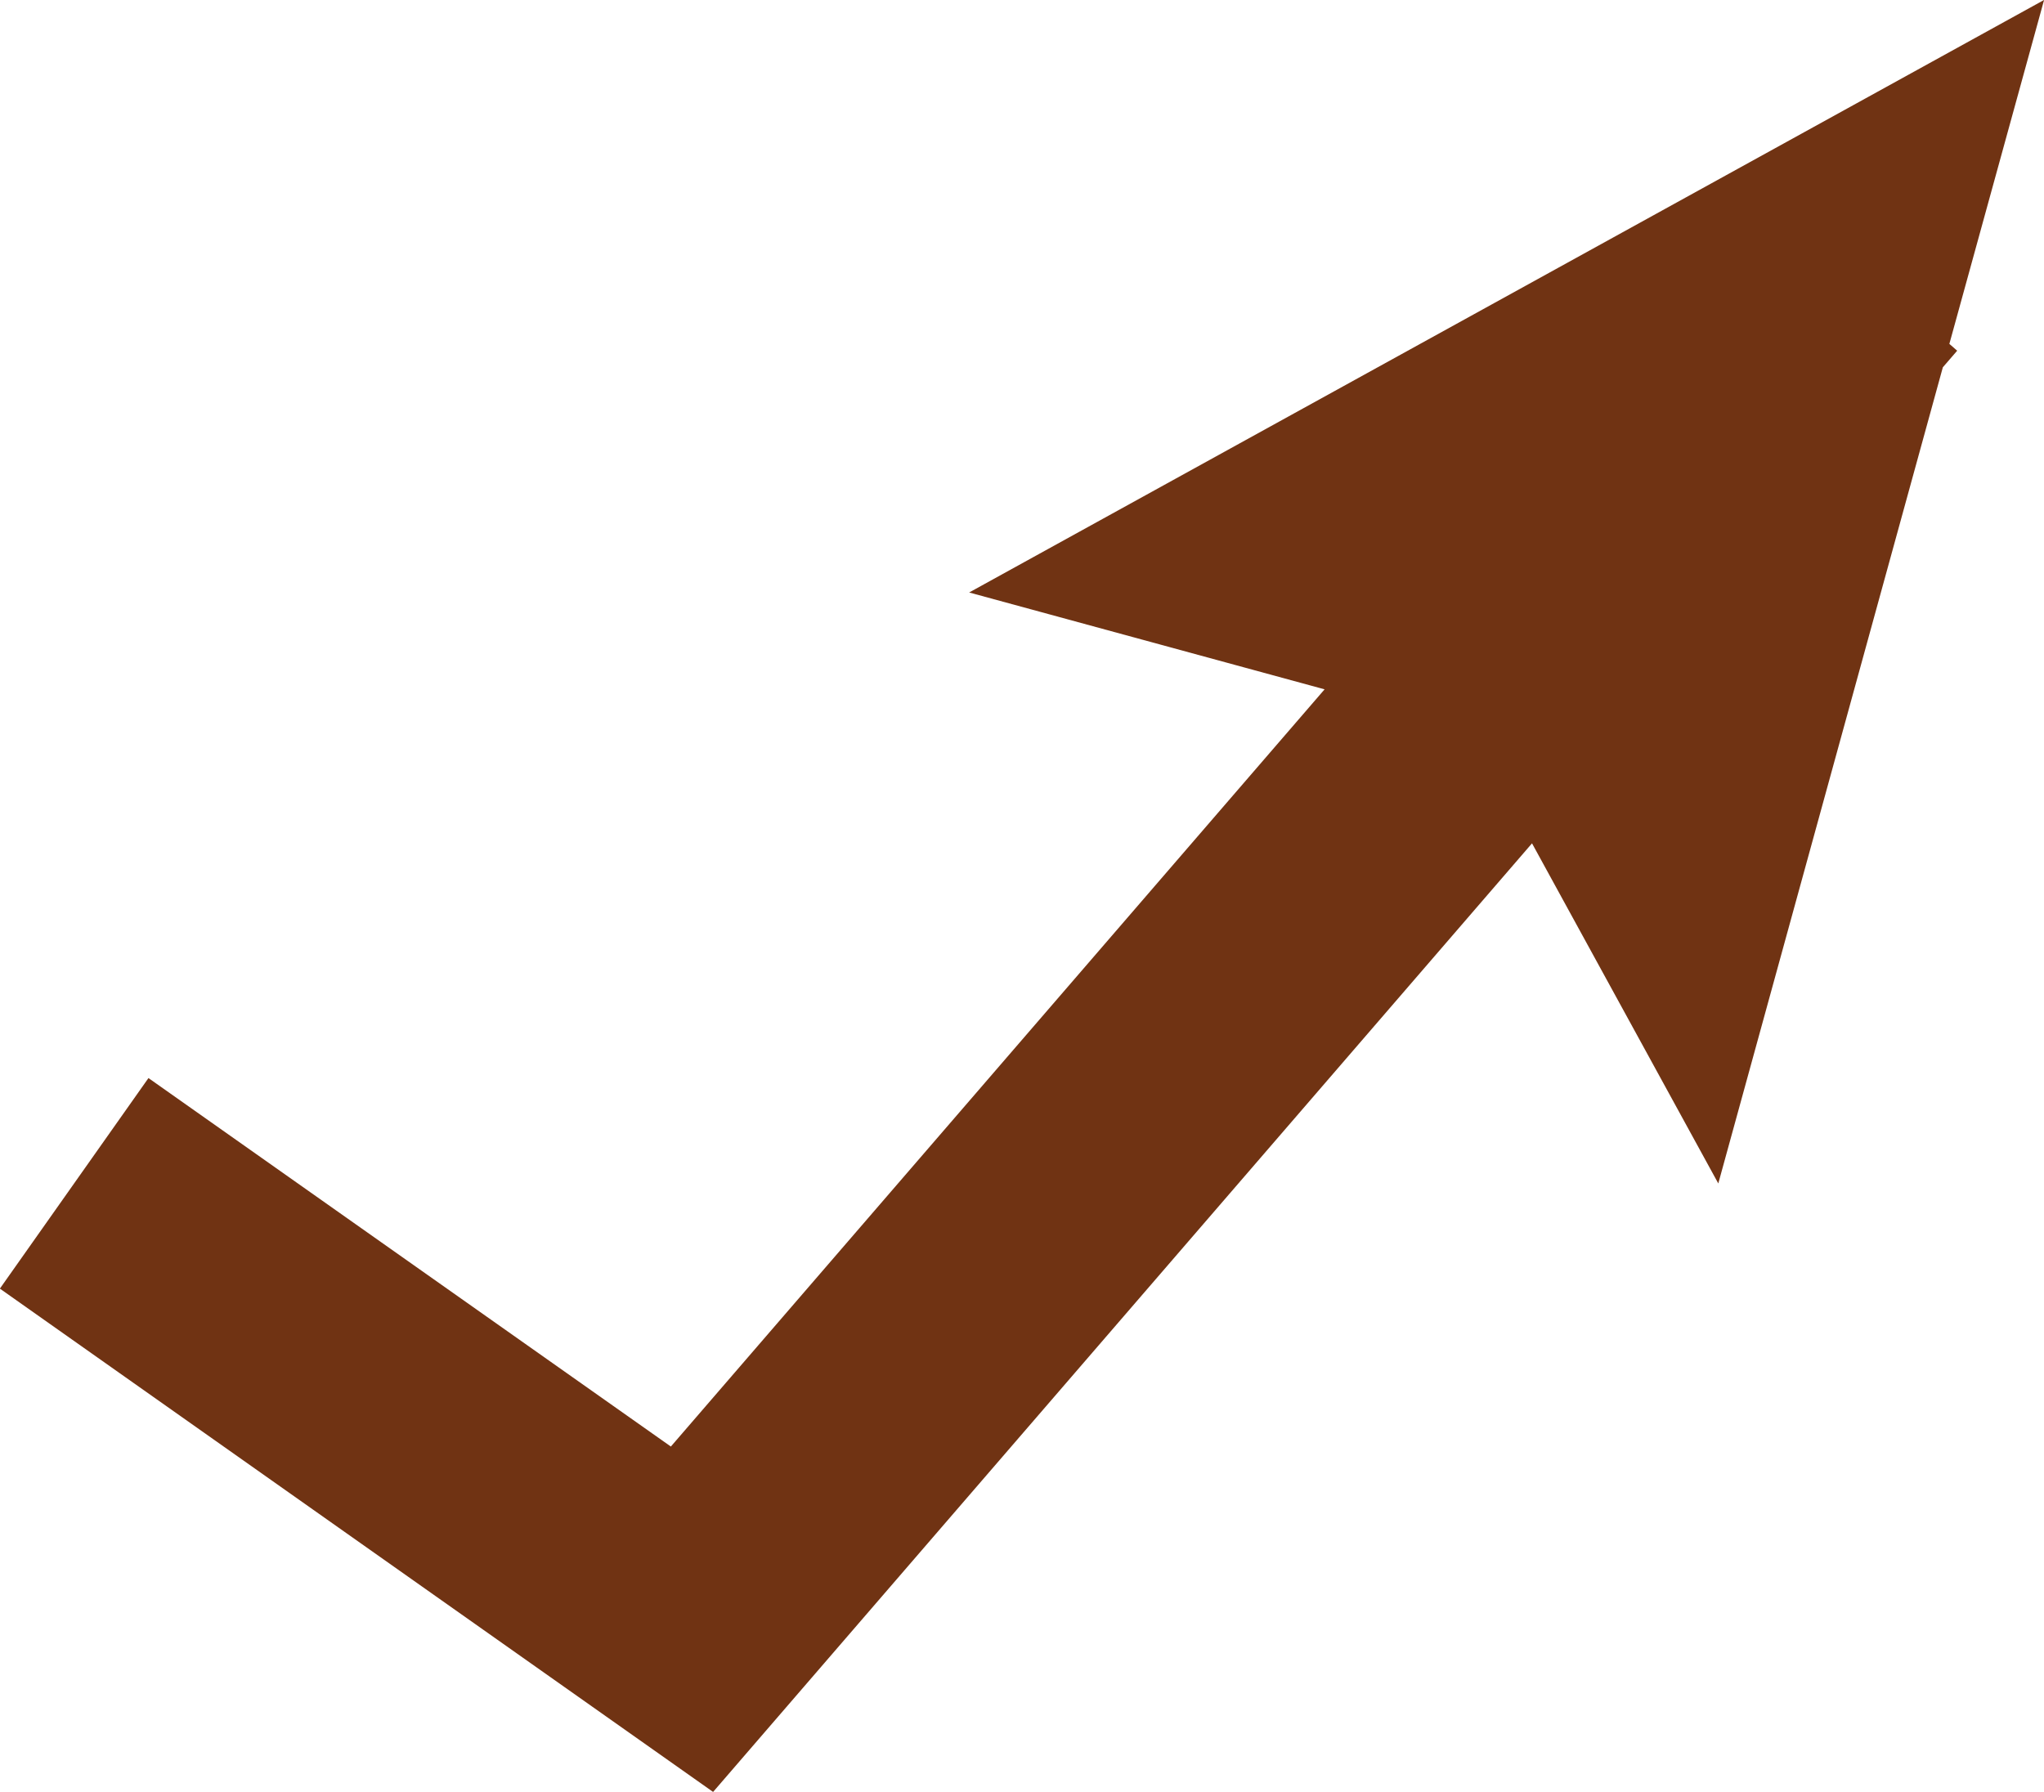 <svg xmlns="http://www.w3.org/2000/svg" width="50.474" height="44.251" viewBox="0 0 50.474 44.251">
    <path id="prefix__Path_3" d="M267.561-3.806L269.9-12.3 243.356 2.333l8.777 2.392-16.143 18.7-12.9-9.1-3.669 5.2 17.612 12.43 20.222-23.427 4.6 8.4L267.4-3.228l.354-.41z" data-name="Path 3" transform="translate(-219.424 12.299)" style="fill:#703313"/>
</svg>

